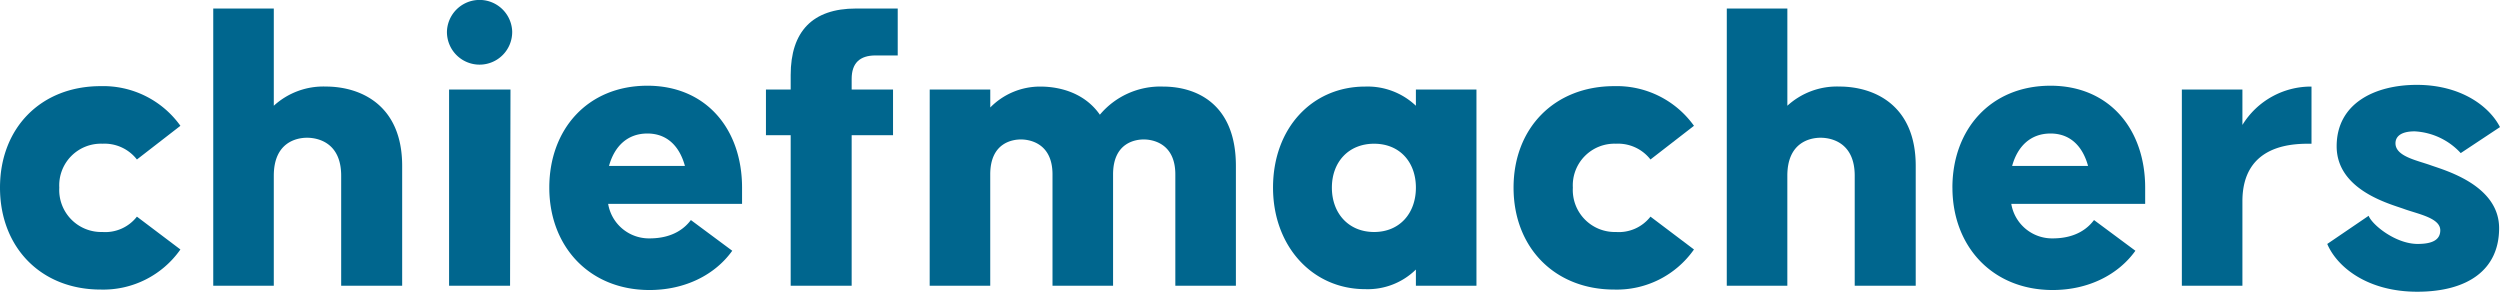<?xml version="1.0" encoding="UTF-8"?>
<svg xmlns="http://www.w3.org/2000/svg" xmlns:xlink="http://www.w3.org/1999/xlink" width="401.195" height="46.811" viewBox="0 0 401.195 46.811">
  <defs>
    <clipPath id="clip-path">
      <rect id="Rectangle_5" data-name="Rectangle 5" width="401.195" height="46.811" fill="#00668e"></rect>
    </clipPath>
  </defs>
  <g id="Group_350" data-name="Group 350" transform="translate(0 0)">
    <g id="Group_7" data-name="Group 7" transform="translate(0 0)" clip-path="url(#clip-path)">
      <path id="Path_3" data-name="Path 3" d="M0,40.527c0-9.582,6.57-16.288,16.152-16.288a15.228,15.228,0,0,1,12.8,6.365l-6.98,5.406a6.59,6.59,0,0,0-5.544-2.532,6.684,6.684,0,0,0-6.913,7.049,6.74,6.74,0,0,0,6.913,7.117,6.43,6.43,0,0,0,5.544-2.464l6.98,5.27a15.111,15.111,0,0,1-12.8,6.433C6.57,56.884,0,50.109,0,40.527" transform="translate(0 -10.415)" fill="#00668e"></path>
      <path id="Path_4" data-name="Path 4" d="M60,2.4h9.718V18a11.776,11.776,0,0,1,8.35-3.08c5.475,0,12.25,2.875,12.25,12.729V46.884H80.53V29.227c0-5.338-3.764-6.091-5.475-6.091s-5.338.753-5.338,6.091V46.884H60Z" transform="translate(-25.779 -1.031)" fill="#00668e"></path>
      <path id="Path_5" data-name="Path 5" d="M125.757,5.065a5.238,5.238,0,0,1,10.471,0,5.236,5.236,0,1,1-10.471,0m.342,9.307h9.855l-.068,31.482H126.1Z" transform="translate(-54.032 0)" fill="#00668e"></path>
      <path id="Path_6" data-name="Path 6" d="M154.556,40.476c0-9.376,6.16-16.357,15.741-16.357,9.445,0,15.193,6.981,15.193,16.357v2.6H164a6.638,6.638,0,0,0,6.639,5.543c3.97,0,5.817-1.848,6.639-2.943l6.638,4.928c-2.737,3.833-7.528,6.3-13.277,6.3-9.718,0-16.083-7.049-16.083-16.425m21.764-3.49c-.821-3.011-2.738-5.2-6.023-5.2-3.148,0-5.269,1.985-6.159,5.2Z" transform="translate(-66.406 -10.363)" fill="#00668e"></path>
      <path id="Path_7" data-name="Path 7" d="M219.486,22.725h-3.969V15.4h3.969V13.076c0-6.981,3.491-10.677,10.471-10.677h6.707V9.928h-3.559c-2.532,0-3.833,1.232-3.833,3.764V15.4h6.639v7.323h-6.639V46.884h-9.786Z" transform="translate(-92.599 -1.031)" fill="#00668e"></path>
      <path id="Path_8" data-name="Path 8" d="M261.594,24.838h9.719v2.875a11.2,11.2,0,0,1,8.007-3.354c3.422,0,7.254,1.163,9.581,4.517a12.654,12.654,0,0,1,10.129-4.517c5.407,0,11.7,2.806,11.7,12.729V56.32h-9.719V38.457c0-5.133-3.833-5.612-5.064-5.612-1.3,0-4.928.479-4.928,5.612V56.32H281.3V38.457c0-5.133-3.833-5.612-5.065-5.612-1.3,0-4.927.479-4.927,5.612V56.32h-9.719Z" transform="translate(-112.396 -10.466)" fill="#00668e"></path>
      <path id="Path_9" data-name="Path 9" d="M358.194,40.579c0-9.582,6.3-16.22,14.783-16.22a11.265,11.265,0,0,1,8.144,3.08v-2.6h9.719V56.32h-9.719v-2.6a11.029,11.029,0,0,1-8.144,3.148c-8.487,0-14.783-6.913-14.783-16.288m22.927,0c0-4.106-2.6-7.049-6.707-7.049s-6.776,2.943-6.776,7.049,2.669,7.117,6.776,7.117,6.707-3.011,6.707-7.117" transform="translate(-153.901 -10.466)" fill="#00668e"></path>
      <path id="Path_10" data-name="Path 10" d="M425.873,40.527c0-9.582,6.57-16.288,16.152-16.288a15.228,15.228,0,0,1,12.8,6.365l-6.98,5.406a6.59,6.59,0,0,0-5.544-2.532,6.684,6.684,0,0,0-6.913,7.049,6.74,6.74,0,0,0,6.913,7.117,6.43,6.43,0,0,0,5.544-2.464l6.98,5.27a15.111,15.111,0,0,1-12.8,6.433c-9.581,0-16.152-6.776-16.152-16.357" transform="translate(-182.98 -10.415)" fill="#00668e"></path>
      <path id="Path_11" data-name="Path 11" d="M485.872,2.4h9.719V18a11.775,11.775,0,0,1,8.349-3.08c5.475,0,12.25,2.875,12.25,12.729V46.884H506.4V29.227c0-5.338-3.764-6.091-5.475-6.091s-5.338.753-5.338,6.091V46.884h-9.719Z" transform="translate(-208.759 -1.031)" fill="#00668e"></path>
      <path id="Path_12" data-name="Path 12" d="M549.351,40.476c0-9.376,6.16-16.357,15.74-16.357,9.445,0,15.194,6.981,15.194,16.357v2.6H558.8a6.637,6.637,0,0,0,6.639,5.543c3.969,0,5.817-1.848,6.638-2.943l6.639,4.928c-2.738,3.833-7.528,6.3-13.277,6.3-9.719,0-16.083-7.049-16.083-16.425m21.763-3.49c-.821-3.011-2.738-5.2-6.023-5.2-3.148,0-5.269,1.985-6.159,5.2Z" transform="translate(-236.033 -10.363)" fill="#00668e"></path>
      <path id="Path_13" data-name="Path 13" d="M613.91,24.838h9.719v5.68a12.9,12.9,0,0,1,11.087-6.159V33.53c-2.464,0-11.087-.205-11.087,9.24V56.32H613.91Z" transform="translate(-263.771 -10.466)" fill="#00668e"></path>
      <path id="Path_14" data-name="Path 14" d="M654.83,49.406l6.638-4.517c.547,1.437,4.312,4.517,7.87,4.517,2.4,0,3.627-.684,3.627-2.19,0-1.984-3.558-2.6-5.817-3.421s-10.813-3.011-10.813-10.061c0-6.912,6.159-9.855,12.866-9.855,7.049,0,11.634,3.422,13.345,6.776l-6.3,4.174a10.8,10.8,0,0,0-7.391-3.49c-2.19,0-3.08.822-3.08,1.917,0,2.121,3.491,2.737,5.749,3.558,2.327.821,10.882,3.217,10.882,10.061,0,6.707-5.065,10.2-13.14,10.2-8.008,0-12.866-3.969-14.44-7.665" transform="translate(-281.353 -10.26)" fill="#00668e"></path>
    </g>
  </g>
</svg>
